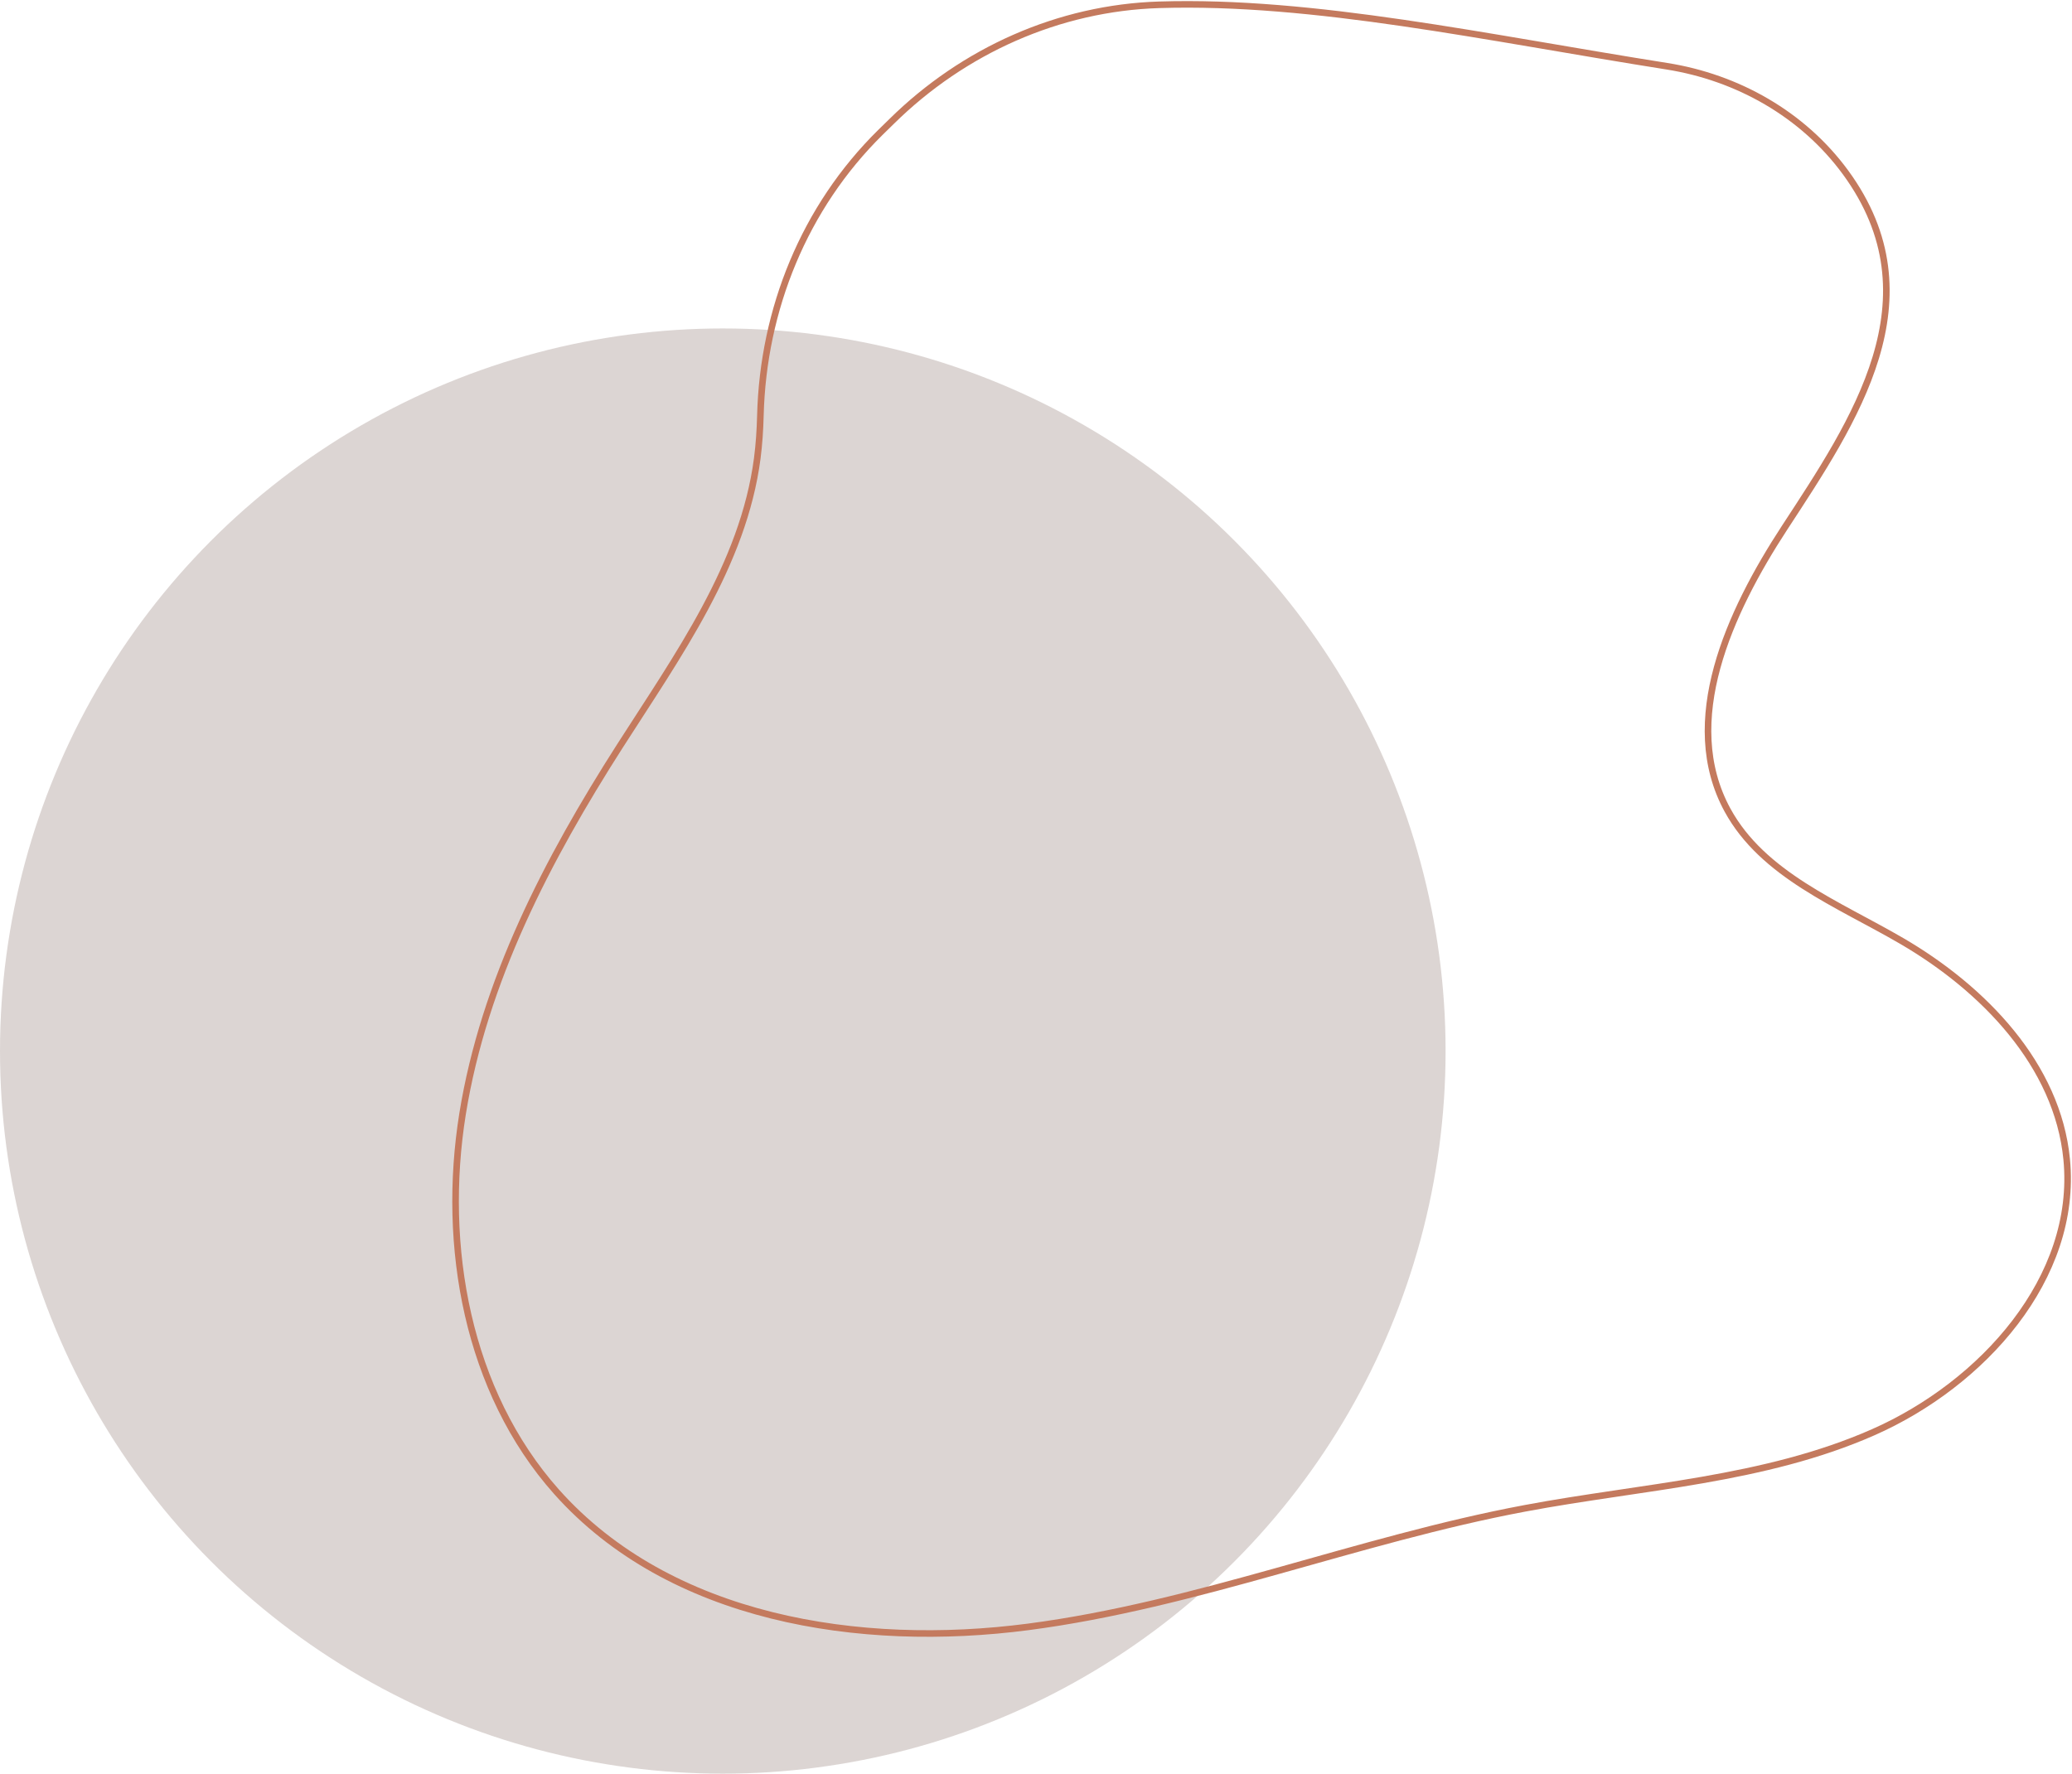 <svg width="473" height="405" viewBox="0 0 473 405" fill="none" xmlns="http://www.w3.org/2000/svg">
<circle opacity="0.2" cx="165" cy="240" r="165" fill="#513125"/>
<path d="M203.546 27.724C219.927 11.573 241.691 1.797 264.671 1.094C299.906 0.006 338.95 8.549 380.502 15.12C396.686 17.682 411.603 26.13 421.291 39.351C442.405 68.208 423.26 96.191 407.367 120.533C394.76 139.845 383.326 164.727 394.358 184.973C402.411 199.753 419.571 206.384 434.095 214.841C452.804 225.74 469.707 243.175 471.787 264.741C474.406 291.833 452.513 316.064 427.625 327.039C402.737 338.015 374.87 339.386 348.142 344.407C309.928 351.578 273.306 366.435 234.75 371.482C196.202 376.528 152.905 369.674 127.032 340.62C106.68 317.734 100.741 284.559 105.602 254.305C110.48 224.052 124.987 196.206 141.488 170.39C154.685 149.75 169.697 128.955 172.872 104.648C173.291 101.417 173.497 98.17 173.582 94.914C174.198 70.581 183.647 47.319 200.97 30.243L203.546 27.724Z" stroke="#C47A5E" stroke-width="1.5" stroke-miterlimit="10"/>
</svg>
